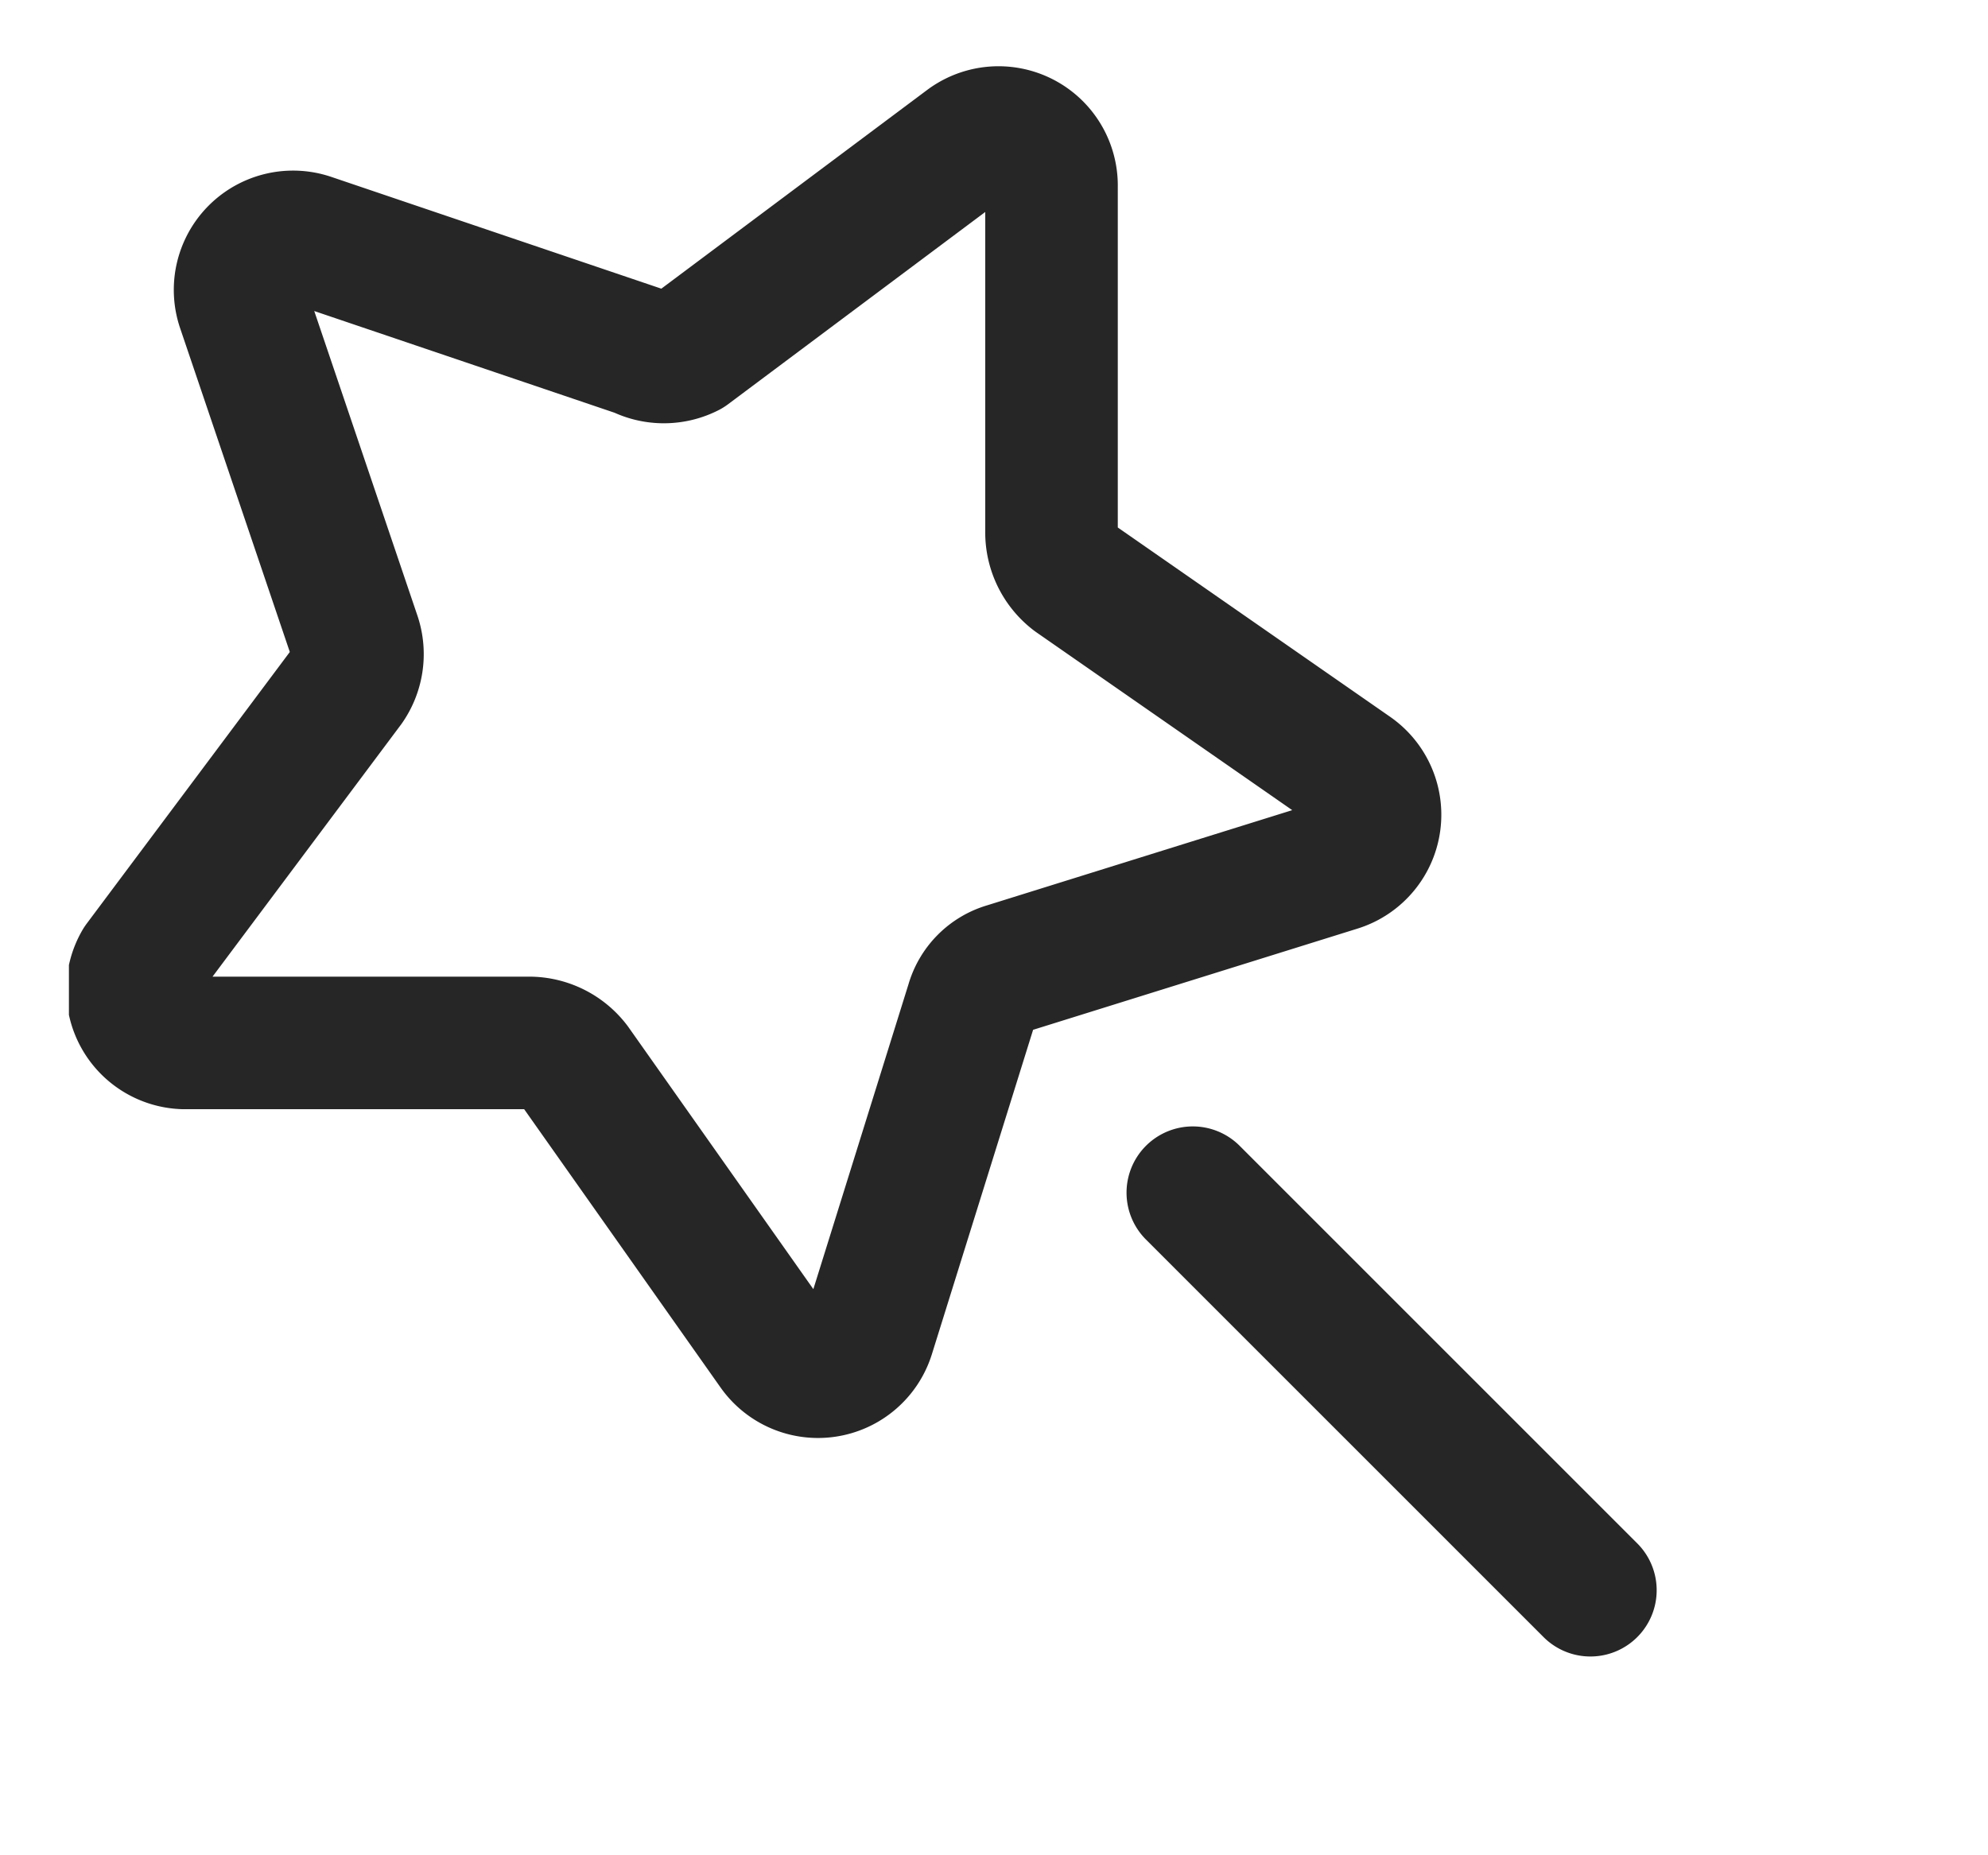 <svg xmlns="http://www.w3.org/2000/svg" width="15" height="14" fill="none"><g stroke="#262626" stroke-linecap="round" stroke-linejoin="round" clip-path="url(#a)"><path d="m2.344 1.81 2.48.84a.41.41 0 0 0 .37 0l2.1-1.57a.4.4 0 0 1 .64.33v2.62a.43.43 0 0 0 .17.33l2.1 1.46a.4.4 0 0 1-.11.71l-2.5.78a.38.38 0 0 0-.26.26l-.78 2.5a.4.4 0 0 1-.71.11l-1.51-2.14a.43.43 0 0 0-.33-.17h-2.62a.4.4 0 0 1-.33-.6l1.57-2.1a.41.41 0 0 0 .05-.37l-.84-2.48a.4.4 0 0 1 .51-.51v0ZM9 9l3 3"/></g><defs><clipPath id="a"><path fill="#fff" d="M.52 14V0h14v14z"/></clipPath></defs></svg>